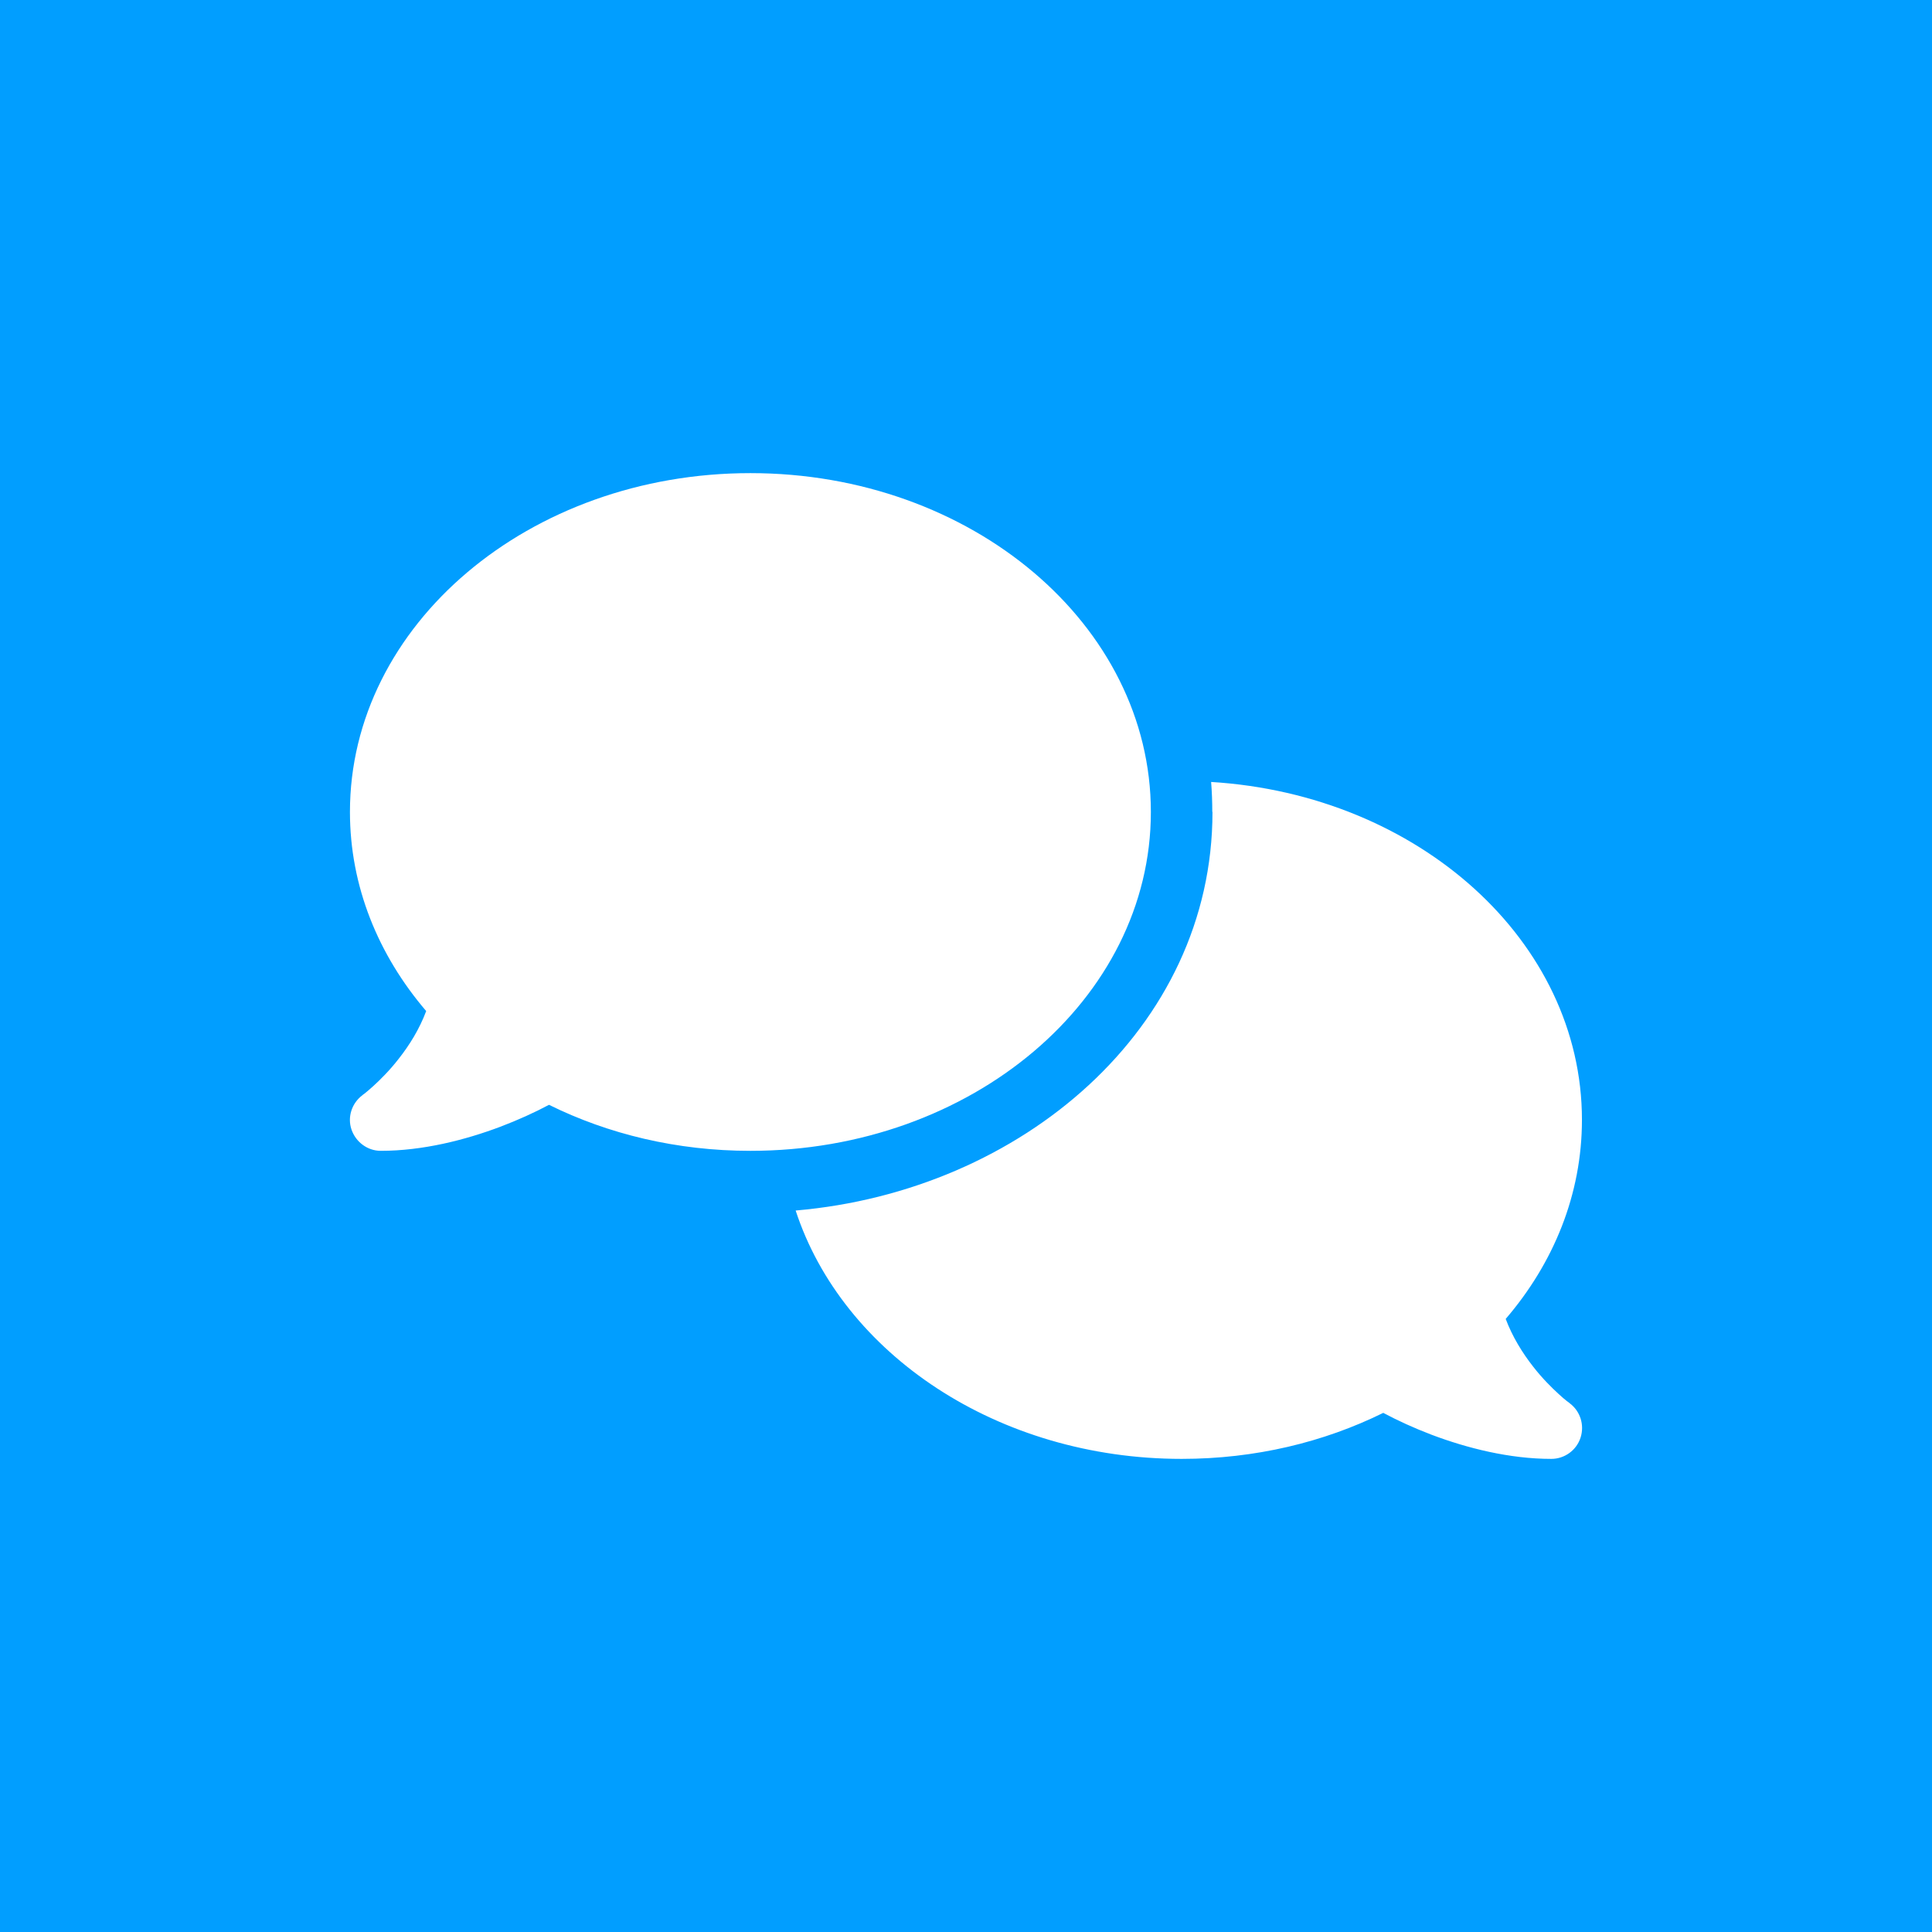 <?xml version="1.0" encoding="utf-8"?>
<!-- Generator: Adobe Illustrator 15.1.0, SVG Export Plug-In . SVG Version: 6.00 Build 0)  -->
<!DOCTYPE svg PUBLIC "-//W3C//DTD SVG 1.1//EN" "http://www.w3.org/Graphics/SVG/1.1/DTD/svg11.dtd">
<svg version="1.1" id="Calque_1" xmlns="http://www.w3.org/2000/svg" xmlns:xlink="http://www.w3.org/1999/xlink" x="0px" y="0px"
	 width="186.672px" height="186.672px" viewBox="0 0 186.672 186.672" enable-background="new 0 0 186.672 186.672"
	 xml:space="preserve">
<rect fill="#019EFF" width="186.672" height="186.672"/>
<path fill="#FFFFFF" d="M72.505,111.195c21.374,0,38.693-14.659,38.693-32.74c0-18.082-17.319-32.741-38.693-32.741
	S33.812,60.373,33.812,78.455c0,7.18,2.734,13.821,7.366,19.234c-0.651,1.749-1.618,3.293-2.642,4.595
	c-0.893,1.153-1.805,2.047-2.475,2.66c-0.334,0.298-0.613,0.54-0.8,0.688c-0.093,0.074-0.167,0.13-0.204,0.149l-0.037,0.037l0,0l0,0
	c-1.023,0.763-1.47,2.102-1.061,3.311c0.409,1.21,1.544,2.065,2.827,2.065c4.056,0,8.148-1.042,11.553-2.325
	c1.711-0.651,3.312-1.377,4.706-2.121C58.758,109.576,65.398,111.195,72.505,111.195z M117.151,78.455
	c0,20.891-18.436,36.628-40.274,38.507c4.521,13.84,19.514,23.997,37.298,23.997c7.106,0,13.747-1.618,19.477-4.446
	c1.396,0.744,2.977,1.47,4.688,2.121c3.404,1.283,7.496,2.325,11.552,2.325c1.283,0,2.437-0.837,2.827-2.064
	c0.391-1.229-0.037-2.567-1.078-3.33l0,0l0,0l-0.037-0.037c-0.038-0.037-0.112-0.074-0.205-0.149
	c-0.186-0.148-0.465-0.372-0.8-0.688c-0.67-0.614-1.581-1.507-2.475-2.66c-1.022-1.303-1.99-2.865-2.642-4.595
	c4.633-5.396,7.367-12.036,7.367-19.235c0-17.264-15.794-31.42-35.828-32.647c0.074,0.948,0.111,1.916,0.111,2.883L117.151,78.455z"
	/>
</svg>
